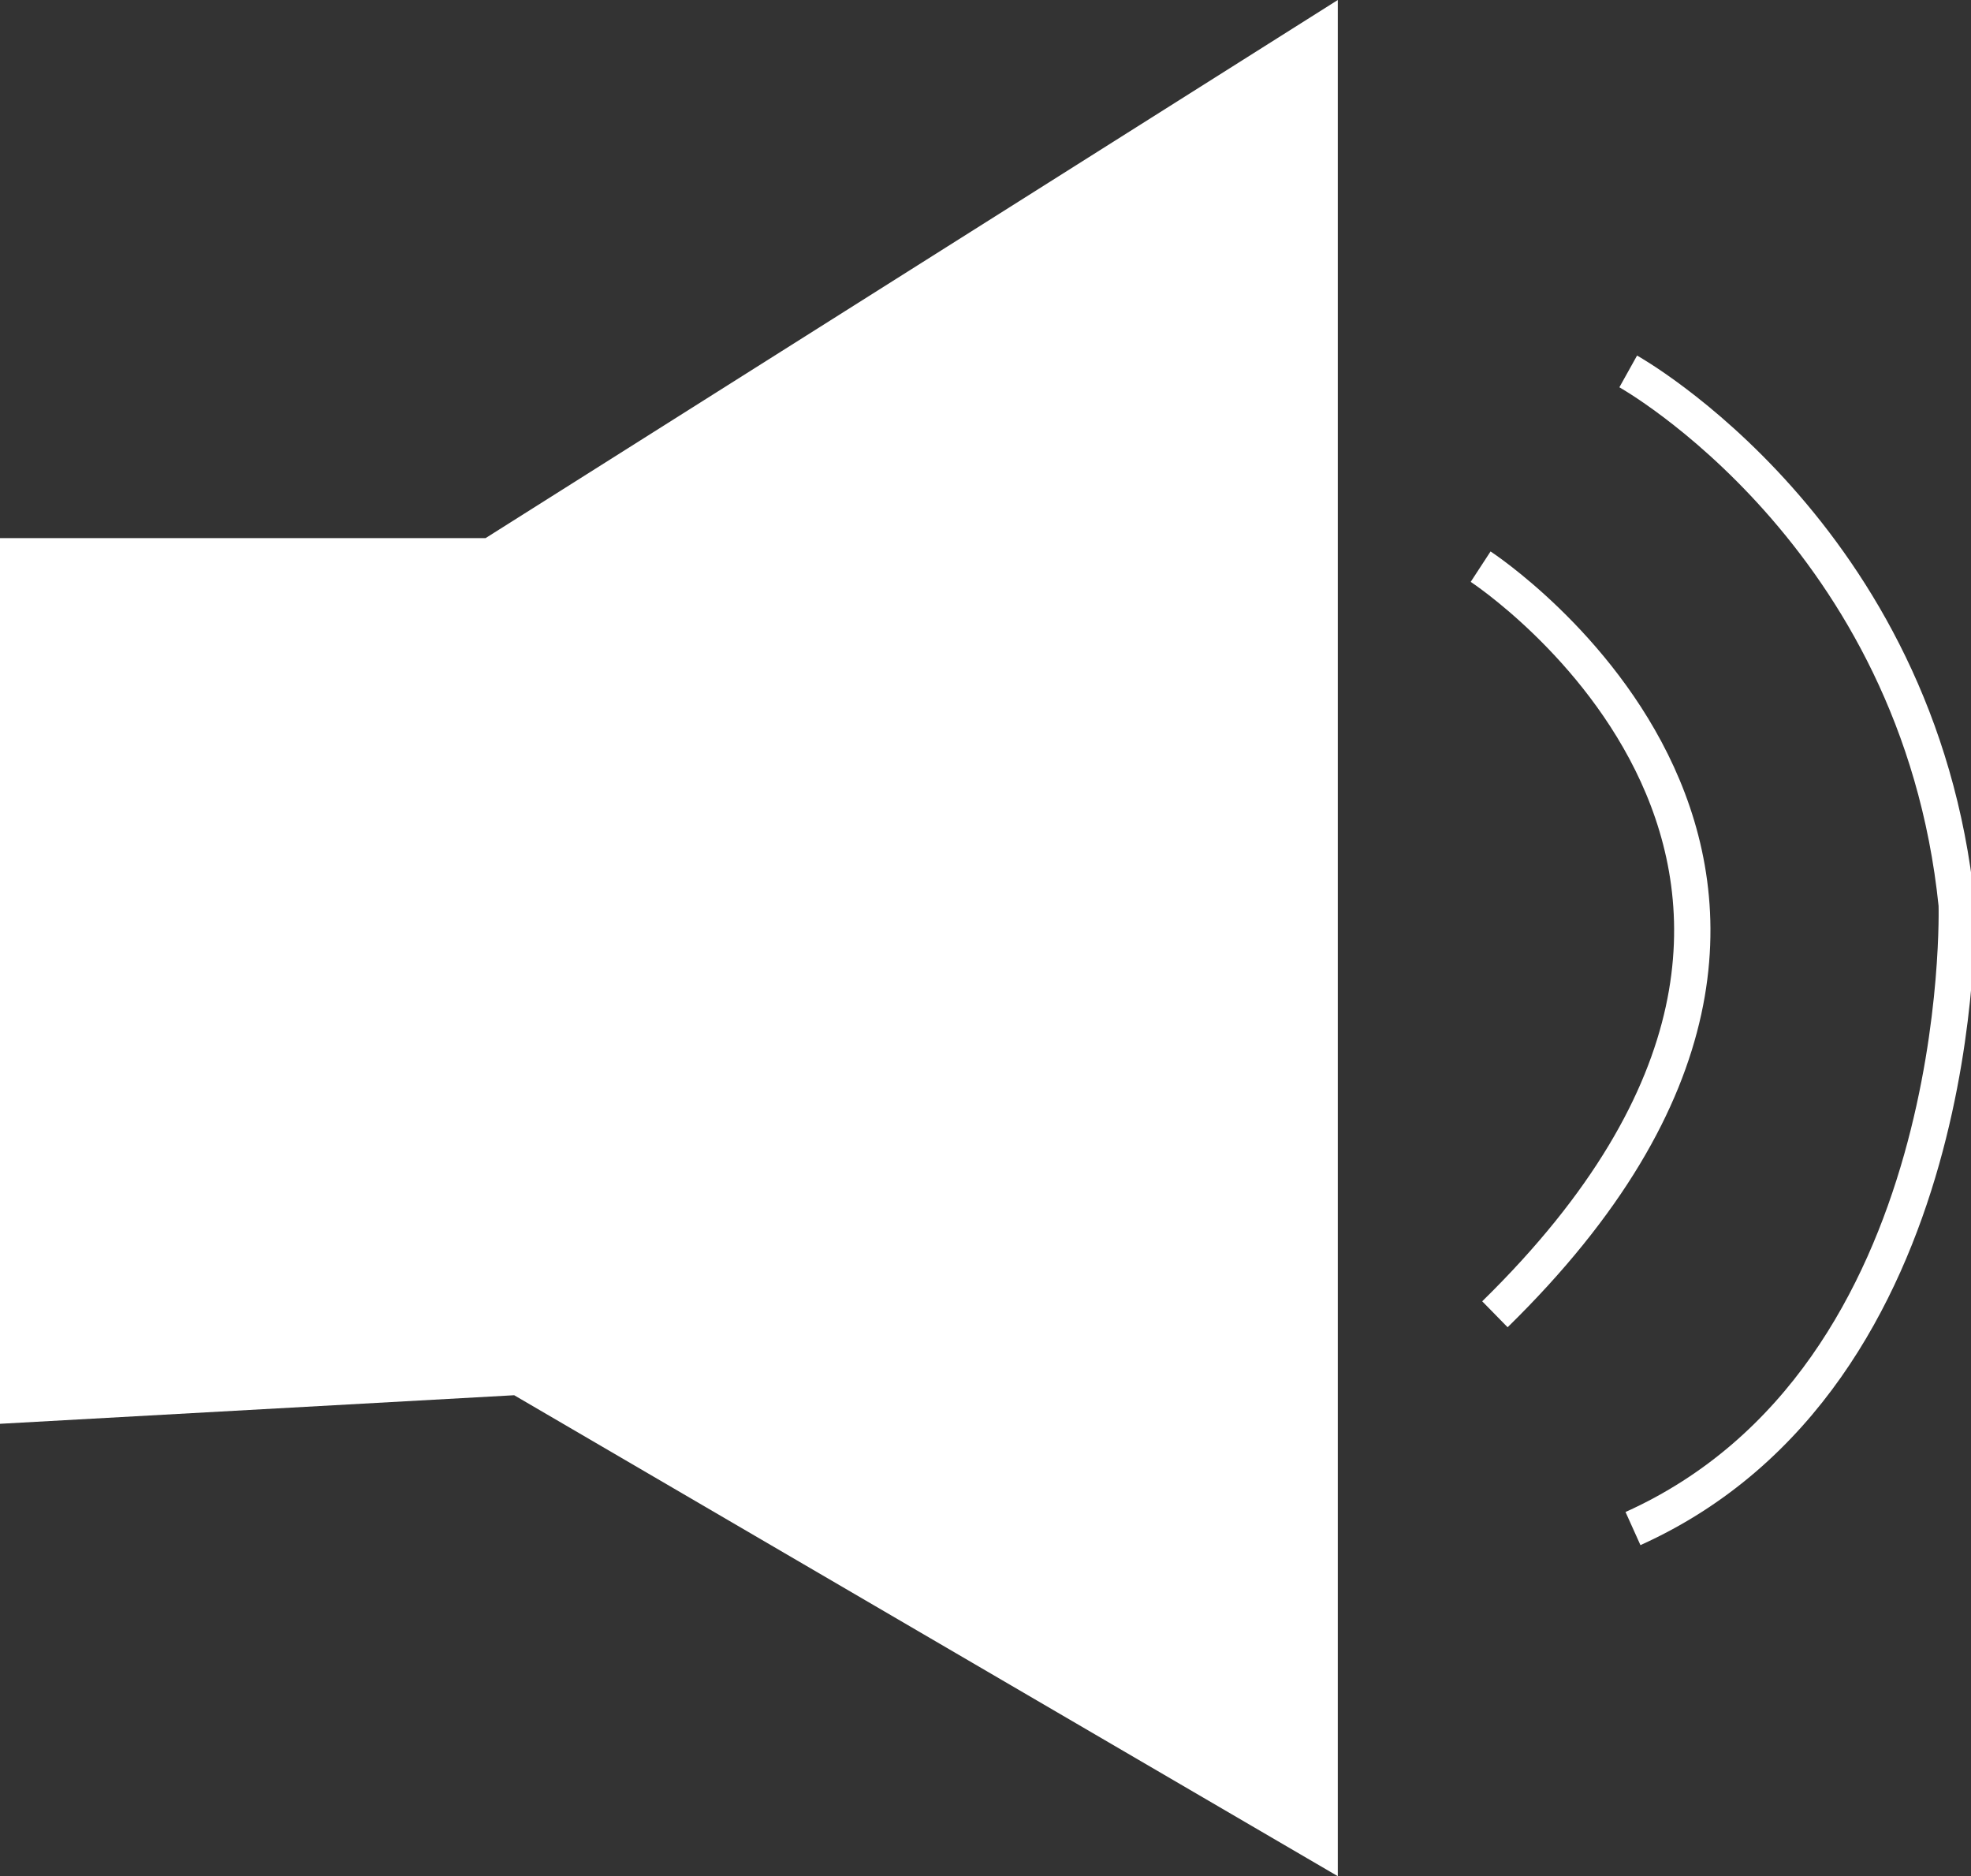 <?xml version="1.0" encoding="utf-8"?>
<!-- Generator: Adobe Illustrator 21.1.0, SVG Export Plug-In . SVG Version: 6.00 Build 0)  -->
<svg version="1.1" id="レイヤー_1" xmlns="http://www.w3.org/2000/svg" xmlns:xlink="http://www.w3.org/1999/xlink" x="0px"
	 y="0px" viewBox="0 0 41.4 39.4" style="enable-background:new 0 0 41.4 39.4;" xml:space="preserve">
<rect x="0" y="0" width="41.4" height="39.4" fill="#333333" stroke="none"/>
<style type="text/css">
	.st0{fill:#FFFFFF;}
	.st1{clip-path:url(#SVGID_2_);fill:none;stroke:#FFFFFF;stroke-width:0.763;}
</style>
<polygon class="st0" points="28.1,0 10.2,11.3 0,11.3 0,29.9 10.8,29.3 28.1,39.4 "/>
<g>
	<defs>
		<rect id="SVGID_1_" y="0" width="41.4" height="39.4"/>
	</defs>
	<clipPath id="SVGID_2_">
		<use xlink:href="#SVGID_1_"  style="overflow:visible;"/>
	</clipPath>
	<path class="st1" d="M31.1,11.9c0,0,9.8,6.4,0.3,15.7"/>
	<path class="st1" d="M34.2,7.8c0,0,6.1,3.4,6.9,11.2c0,0,0.3,9.9-6.8,13.1"/>
</g>
</svg>
